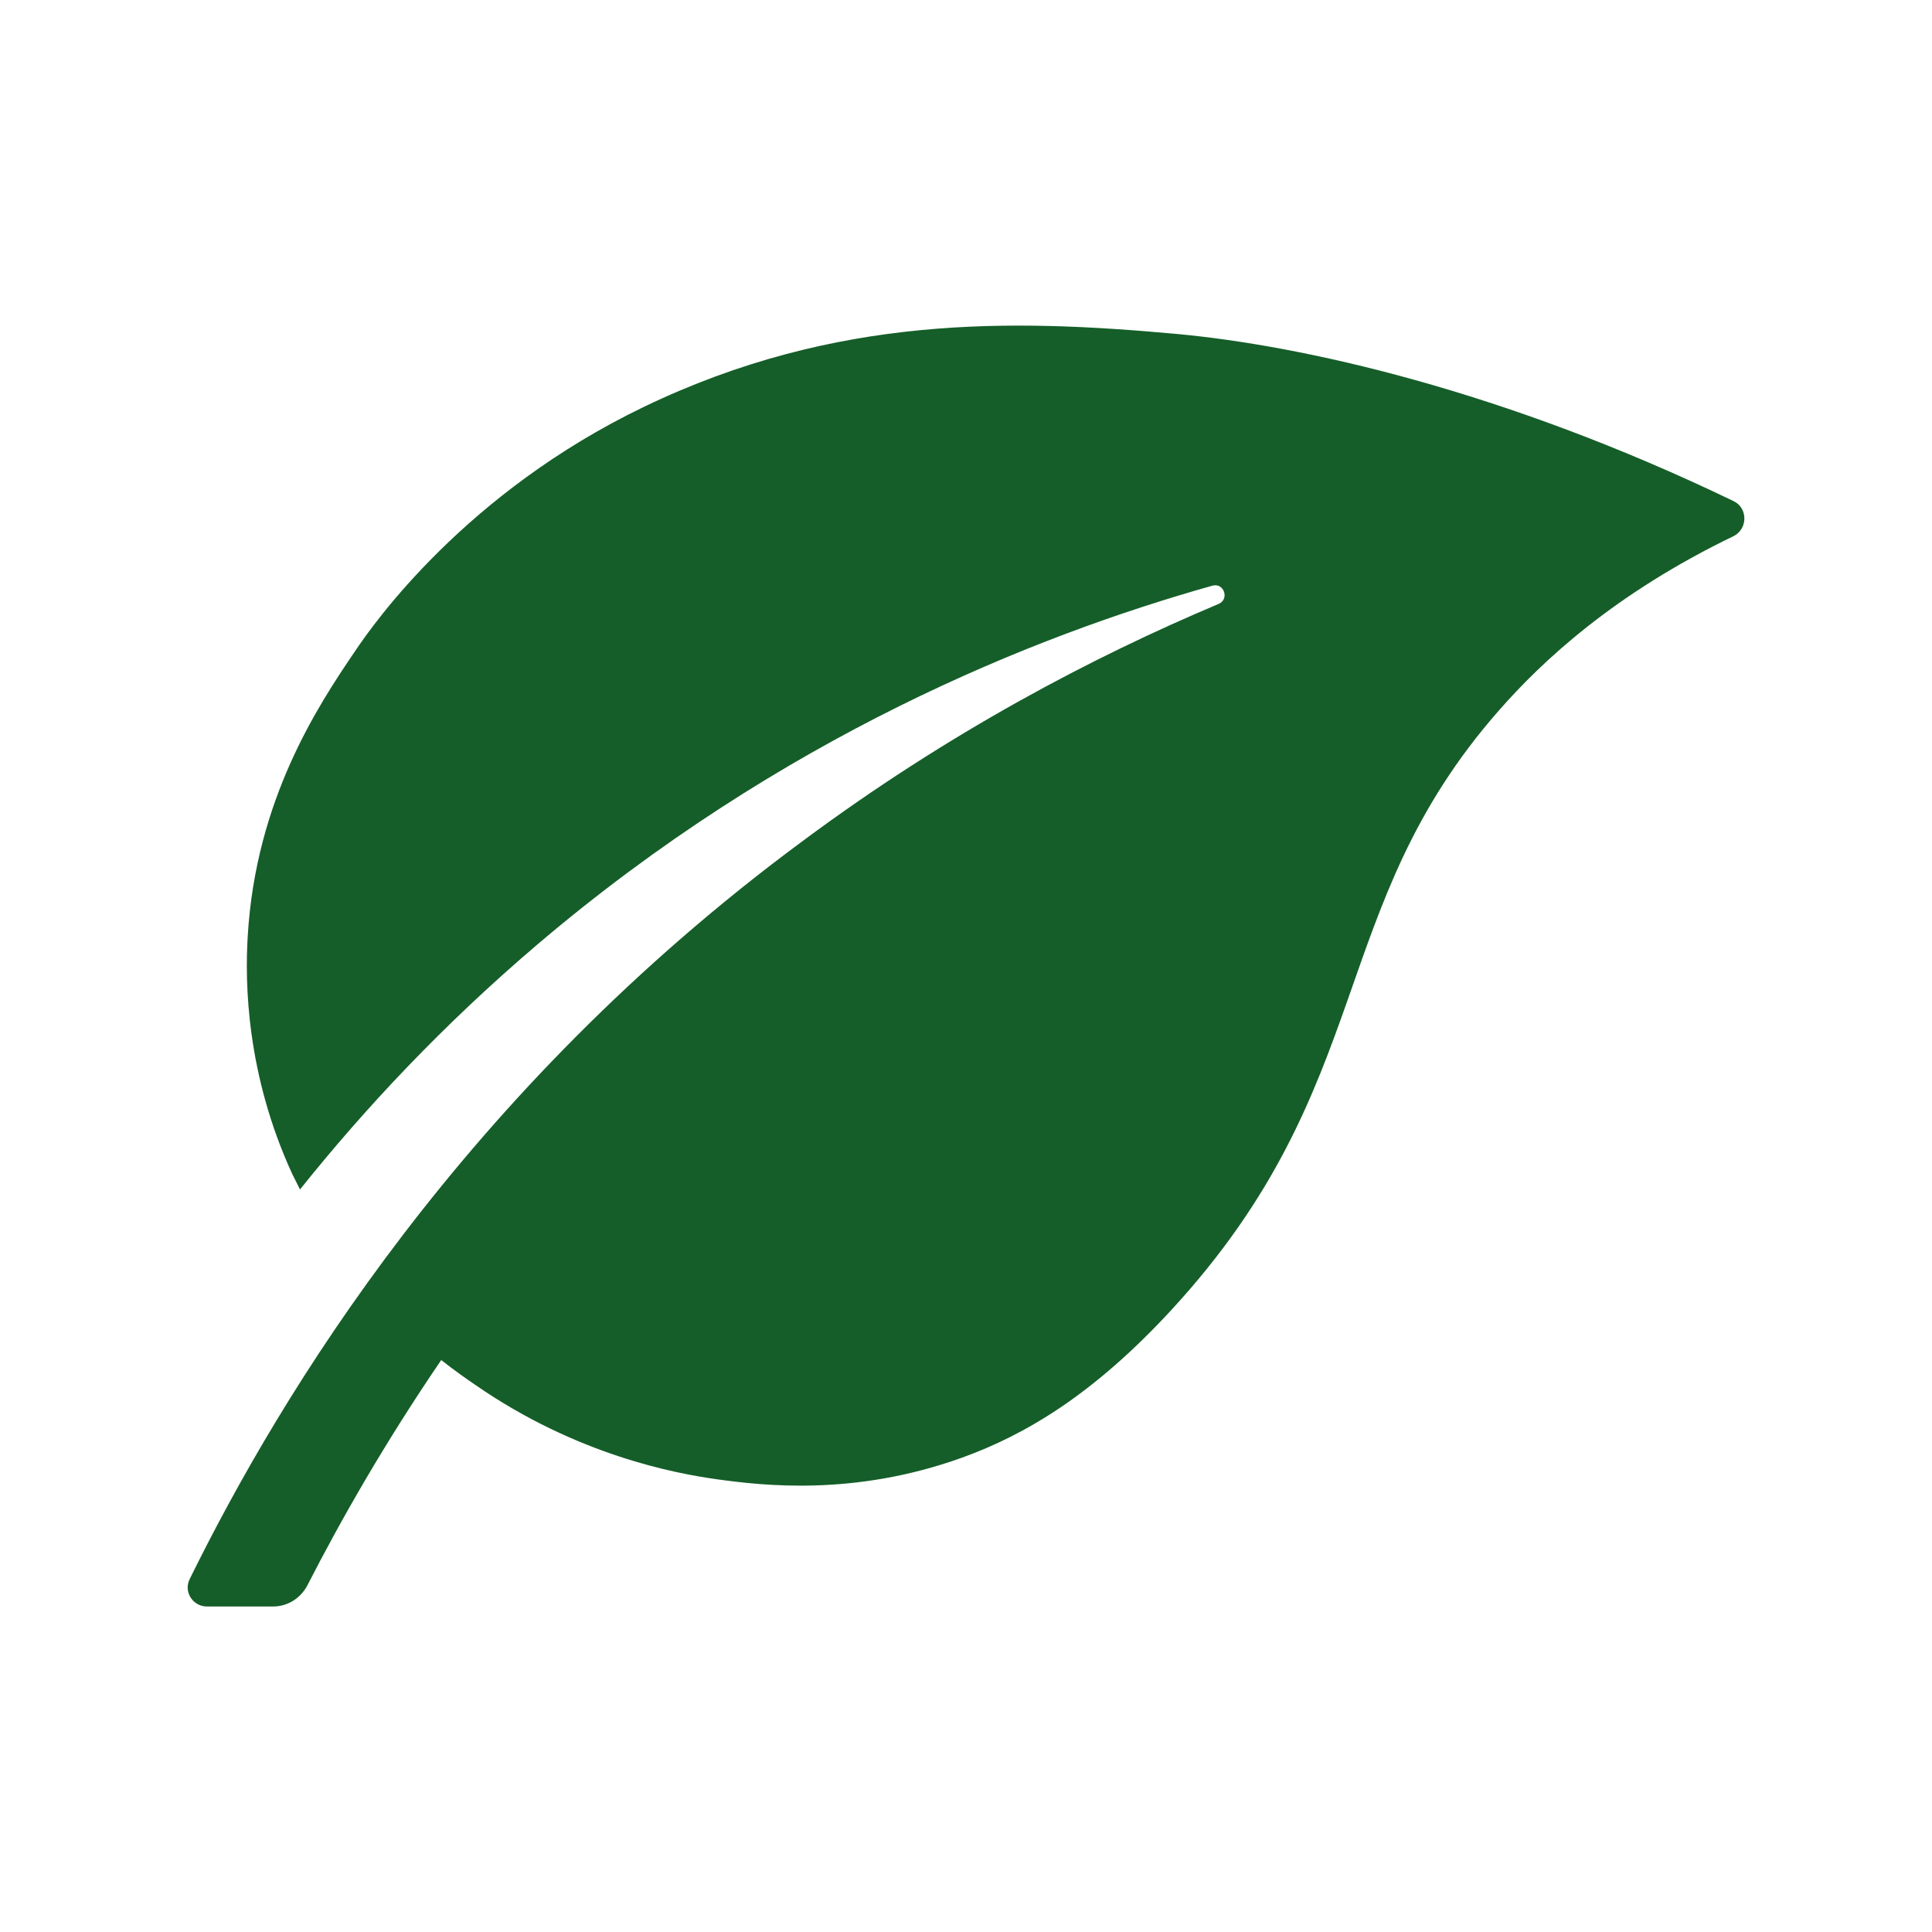 <svg xmlns="http://www.w3.org/2000/svg" viewBox="0 0 606 606"><path d="M543.8 157.2c-72.4-34.9-135.6-48.9-175.2-52.5-51-4.6-106.3-6.1-166.6 22.9-55.9 26.9-84.7 67.8-90.6 76.6-11.7 17.2-31.2 46.7-33.7 89.5-.9 14.7-.4 43.2 13.9 74.4.8 1.7 1.7 3.3 2.5 5 20.3-25.4 44.8-51.6 74.4-76.8 76.5-65.1 155.7-96.8 211.8-112.6 3.6-1 5.4 4.2 2 5.7-39.4 16.6-84.7 40.3-130.8 74.6-106 78.4-163.3 173-192 231.3-2 4 1 8.6 5.4 8.6h20.8c4.5 0 8.6-2.6 10.7-6.6 10.6-20.7 24.4-44.9 42-70.7 4.2 3.3 7.9 5.9 10.7 7.8 31.9 22.1 62.9 27.8 75.8 29.6 13.9 1.9 42.8 5.5 76.9-6.8 19.9-7.2 41.2-19.8 65.7-46.4 65-70.6 48-125.8 102.7-188 13.4-15.3 36.1-36.6 73.7-54.7 4.3-2.3 4.4-8.7-.1-10.9z" fill="#155e29"/></svg>